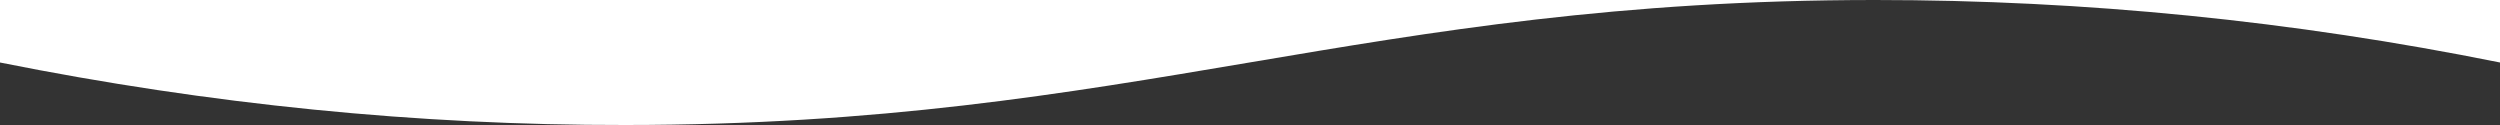 <svg xmlns="http://www.w3.org/2000/svg" width="1920" height="95.999" viewBox="0 0 1920 95.999"><rect x="0" y="0" width="1920" height="95.999" fill="#333333" stroke="none"/><path id="Element_Top_" data-name="Element (Top)" d="M0,48Q241.806,96.363,480,96c391.277,0,567.444-96,960-96q241.811,0,480,48V0H0Z" transform="translate(0 -0.001)" fill="#fff"></path></svg>
